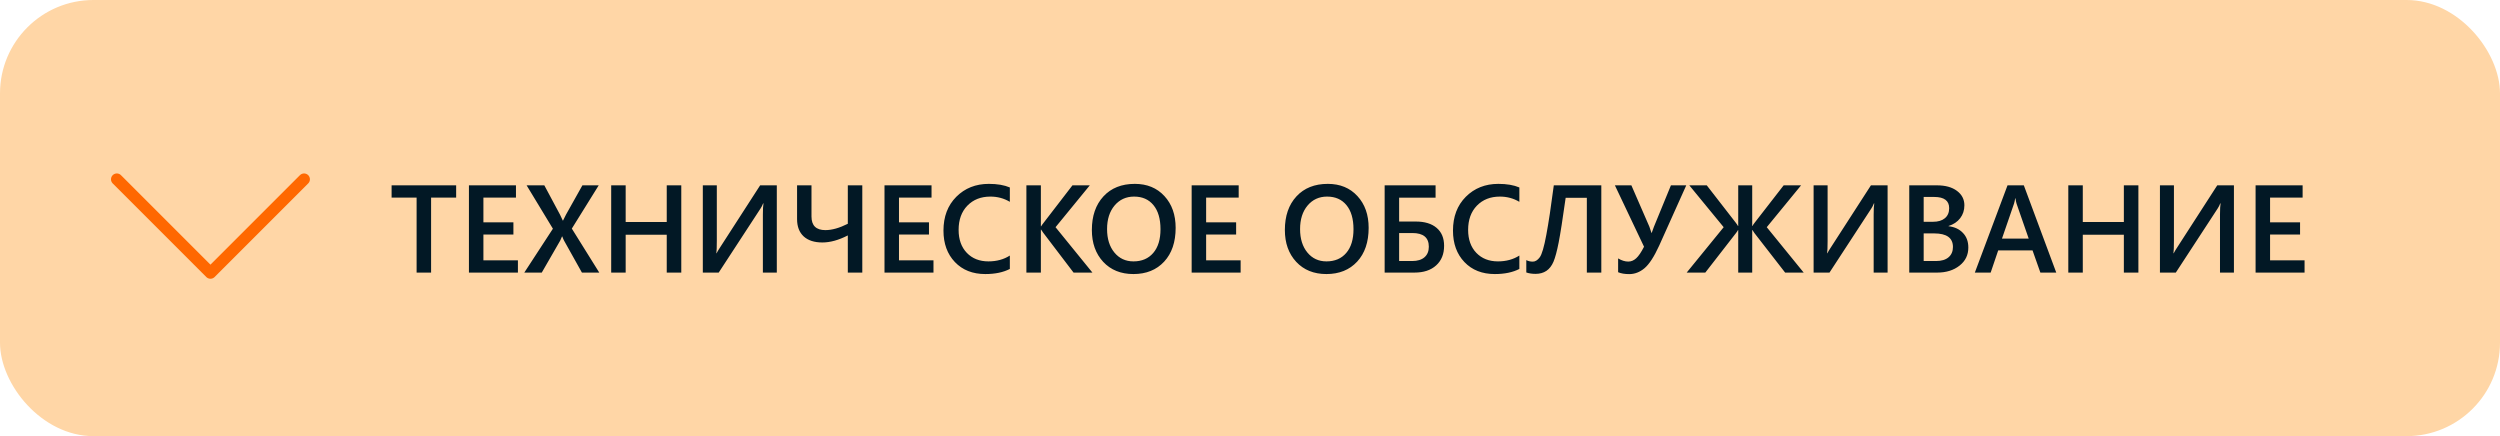 <?xml version="1.0" encoding="UTF-8"?> <svg xmlns="http://www.w3.org/2000/svg" width="321" height="56" viewBox="0 0 321 56" fill="none"><rect width="321" height="56" rx="12" fill="#FFD6A6"></rect><path d="M58.57 25.375H55.352V35H53.492V25.375H50.281V23.797H58.57V25.375ZM66.5 35H60.211V23.797H66.25V25.375H62.07V28.547H65.922V30.117H62.07V33.43H66.5V35ZM76.945 35H74.719L72.422 30.891C72.354 30.766 72.279 30.588 72.195 30.359H72.164C72.117 30.474 72.039 30.651 71.93 30.891L69.562 35H67.32L70.992 29.367L67.617 23.797H69.891L71.914 27.578C72.044 27.828 72.162 28.078 72.266 28.328H72.289C72.44 28 72.57 27.74 72.68 27.547L74.781 23.797H76.875L73.422 29.352L76.945 35ZM87.477 35H85.609V30.141H80.336V35H78.477V23.797H80.336V28.508H85.609V23.797H87.477V35ZM99.742 35H97.953V27.539C97.953 26.867 97.979 26.393 98.031 26.117H97.984C97.896 26.352 97.787 26.568 97.656 26.766L92.281 35H90.242V23.797H92.039V30.922C92.039 31.74 92.018 32.273 91.977 32.523H92.008C92.112 32.315 92.247 32.086 92.414 31.836L97.602 23.797H99.742V35ZM110.719 35H108.859V30.227C107.688 30.831 106.599 31.133 105.594 31.133C104.557 31.133 103.755 30.872 103.188 30.352C102.625 29.826 102.344 29.088 102.344 28.141V23.797H104.195V27.805C104.195 28.966 104.789 29.547 105.977 29.547C106.82 29.547 107.781 29.276 108.859 28.734V23.797H110.719V35ZM119.859 35H113.57V23.797H119.609V25.375H115.43V28.547H119.281V30.117H115.43V33.43H119.859V35ZM129.664 34.531C128.82 34.969 127.771 35.188 126.516 35.188C124.891 35.188 123.589 34.675 122.609 33.648C121.63 32.622 121.141 31.276 121.141 29.609C121.141 27.818 121.69 26.37 122.789 25.266C123.893 24.162 125.286 23.609 126.969 23.609C128.052 23.609 128.951 23.763 129.664 24.07V25.914C128.909 25.466 128.076 25.242 127.164 25.242C125.951 25.242 124.966 25.63 124.211 26.406C123.461 27.182 123.086 28.219 123.086 29.516C123.086 30.75 123.438 31.734 124.141 32.469C124.844 33.198 125.768 33.562 126.914 33.562C127.971 33.562 128.888 33.312 129.664 32.812V34.531ZM140.266 35H137.844L133.945 29.875C133.799 29.682 133.711 29.552 133.68 29.484H133.648V35H131.789V23.797H133.648V29.062H133.68C133.742 28.948 133.831 28.82 133.945 28.68L137.703 23.797H139.93L135.531 29.172L140.266 35ZM145.531 35.188C143.917 35.188 142.622 34.664 141.648 33.617C140.68 32.57 140.195 31.208 140.195 29.531C140.195 27.729 140.69 26.292 141.68 25.219C142.669 24.146 144.013 23.609 145.711 23.609C147.284 23.609 148.549 24.13 149.508 25.172C150.471 26.213 150.953 27.576 150.953 29.258C150.953 31.086 150.461 32.531 149.477 33.594C148.492 34.656 147.177 35.188 145.531 35.188ZM145.617 25.242C144.591 25.242 143.755 25.625 143.109 26.391C142.469 27.156 142.148 28.164 142.148 29.414C142.148 30.659 142.461 31.662 143.086 32.422C143.711 33.182 144.529 33.562 145.539 33.562C146.612 33.562 147.458 33.2 148.078 32.477C148.698 31.753 149.008 30.74 149.008 29.438C149.008 28.099 148.706 27.065 148.102 26.336C147.503 25.607 146.674 25.242 145.617 25.242ZM159.297 35H153.008V23.797H159.047V25.375H154.867V28.547H158.719V30.117H154.867V33.43H159.297V35ZM170.312 35.188C168.698 35.188 167.404 34.664 166.43 33.617C165.461 32.57 164.977 31.208 164.977 29.531C164.977 27.729 165.471 26.292 166.461 25.219C167.451 24.146 168.794 23.609 170.492 23.609C172.065 23.609 173.331 24.13 174.289 25.172C175.253 26.213 175.734 27.576 175.734 29.258C175.734 31.086 175.242 32.531 174.258 33.594C173.273 34.656 171.958 35.188 170.312 35.188ZM170.398 25.242C169.372 25.242 168.536 25.625 167.891 26.391C167.25 27.156 166.93 28.164 166.93 29.414C166.93 30.659 167.242 31.662 167.867 32.422C168.492 33.182 169.31 33.562 170.32 33.562C171.393 33.562 172.24 33.2 172.859 32.477C173.479 31.753 173.789 30.74 173.789 29.438C173.789 28.099 173.487 27.065 172.883 26.336C172.284 25.607 171.456 25.242 170.398 25.242ZM177.789 35V23.797H184.328V25.383H179.648V28.445H181.789C182.935 28.445 183.826 28.716 184.461 29.258C185.102 29.799 185.422 30.568 185.422 31.562C185.422 32.625 185.081 33.464 184.398 34.078C183.721 34.693 182.797 35 181.625 35H177.789ZM179.648 29.922V33.516H181.328C182.01 33.516 182.536 33.354 182.906 33.031C183.276 32.708 183.461 32.258 183.461 31.68C183.461 30.508 182.76 29.922 181.359 29.922H179.648ZM195.086 34.531C194.242 34.969 193.193 35.188 191.938 35.188C190.312 35.188 189.01 34.675 188.031 33.648C187.052 32.622 186.562 31.276 186.562 29.609C186.562 27.818 187.112 26.37 188.211 25.266C189.315 24.162 190.708 23.609 192.391 23.609C193.474 23.609 194.372 23.763 195.086 24.07V25.914C194.331 25.466 193.497 25.242 192.586 25.242C191.372 25.242 190.388 25.63 189.633 26.406C188.883 27.182 188.508 28.219 188.508 29.516C188.508 30.75 188.859 31.734 189.562 32.469C190.266 33.198 191.19 33.562 192.336 33.562C193.393 33.562 194.31 33.312 195.086 32.812V34.531ZM205.609 35H203.75V25.398H201.031C200.651 28.102 200.352 30.013 200.133 31.133C199.914 32.247 199.693 33.07 199.469 33.602C199.245 34.128 198.94 34.521 198.555 34.781C198.169 35.036 197.708 35.164 197.172 35.164C196.714 35.164 196.315 35.104 195.977 34.984V33.398C196.227 33.529 196.505 33.594 196.812 33.594C197.13 33.594 197.427 33.409 197.703 33.039C197.979 32.669 198.26 31.708 198.547 30.156C198.839 28.599 199.159 26.479 199.508 23.797H205.609V35ZM216.516 23.797L213.031 31.555C212.385 32.966 211.76 33.927 211.156 34.438C210.557 34.943 209.901 35.195 209.188 35.195C208.62 35.195 208.146 35.115 207.766 34.953V33.18C208.219 33.45 208.654 33.586 209.07 33.586C209.44 33.586 209.779 33.445 210.086 33.164C210.398 32.883 210.734 32.388 211.094 31.68L207.352 23.797H209.469L211.781 29.109C211.828 29.219 211.919 29.49 212.055 29.922H212.07C212.086 29.87 212.185 29.599 212.367 29.109L214.547 23.797H216.516ZM231.594 35H229.211L225.273 29.93C225.164 29.784 225.078 29.654 225.016 29.539H224.984V35H223.188V29.539H223.156C223.089 29.669 223.003 29.799 222.898 29.93L218.961 35H216.57L221.32 29.172L216.906 23.797H219.148L222.859 28.578C222.979 28.729 223.078 28.875 223.156 29.016H223.188V23.797H224.984V29.016H225.016C225.083 28.885 225.182 28.74 225.312 28.578L229.023 23.797H231.258L226.852 29.172L231.594 35ZM242.367 35H240.578V27.539C240.578 26.867 240.604 26.393 240.656 26.117H240.609C240.521 26.352 240.411 26.568 240.281 26.766L234.906 35H232.867V23.797H234.664V30.922C234.664 31.74 234.643 32.273 234.602 32.523H234.633C234.737 32.315 234.872 32.086 235.039 31.836L240.227 23.797H242.367V35ZM245.148 35V23.797H248.703C249.786 23.797 250.643 24.034 251.273 24.508C251.909 24.982 252.227 25.599 252.227 26.359C252.227 26.995 252.047 27.547 251.688 28.016C251.328 28.484 250.831 28.818 250.195 29.016V29.047C250.966 29.135 251.581 29.422 252.039 29.906C252.503 30.385 252.734 31.01 252.734 31.781C252.734 32.74 252.357 33.516 251.602 34.109C250.846 34.703 249.893 35 248.742 35H245.148ZM247 25.289V28.477H248.203C248.849 28.477 249.354 28.326 249.719 28.023C250.089 27.716 250.273 27.284 250.273 26.727C250.273 25.768 249.633 25.289 248.352 25.289H247ZM247 29.969V33.516H248.586C249.279 33.516 249.812 33.357 250.188 33.039C250.568 32.716 250.758 32.273 250.758 31.711C250.758 30.549 249.953 29.969 248.344 29.969H247ZM264.023 35H261.984L260.977 32.148H256.57L255.602 35H253.57L257.766 23.797H259.859L264.023 35ZM260.484 30.633L258.93 26.164C258.883 26.018 258.833 25.784 258.781 25.461H258.75C258.703 25.758 258.651 25.992 258.594 26.164L257.055 30.633H260.484ZM274.57 35H272.703V30.141H267.43V35H265.57V23.797H267.43V28.508H272.703V23.797H274.57V35ZM286.836 35H285.047V27.539C285.047 26.867 285.073 26.393 285.125 26.117H285.078C284.99 26.352 284.88 26.568 284.75 26.766L279.375 35H277.336V23.797H279.133V30.922C279.133 31.74 279.112 32.273 279.07 32.523H279.102C279.206 32.315 279.341 32.086 279.508 31.836L284.695 23.797H286.836V35ZM295.906 35H289.617V23.797H295.656V25.375H291.477V28.547H295.328V30.117H291.477V33.43H295.906V35Z" fill="#021825"></path><path d="M39.043 23.021L27.022 35.042L15.001 23.021" stroke="#FF6801" stroke-width="1.5" stroke-linecap="round" stroke-linejoin="round"></path></svg> 